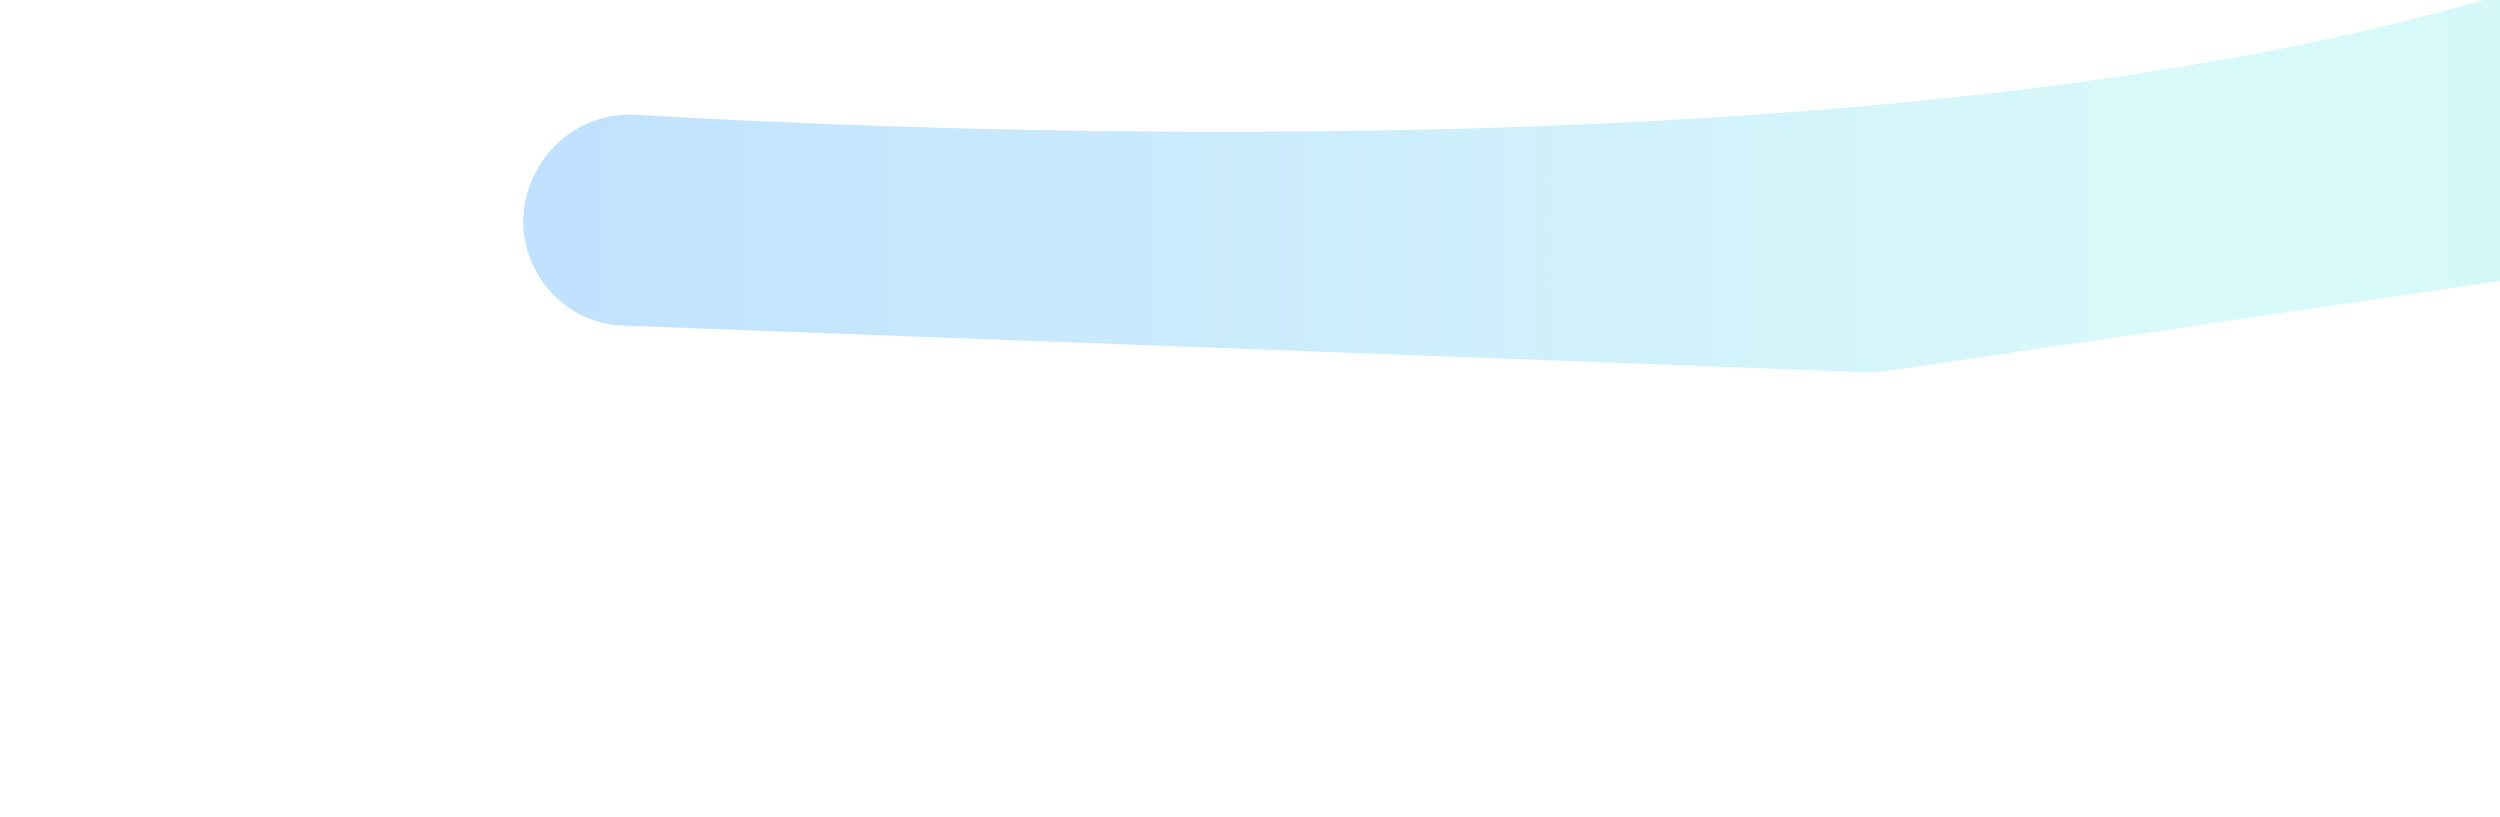 <svg width="1436" height="469" fill="none" xmlns="http://www.w3.org/2000/svg"><g filter="url(#a)"><path d="M365.388 65.974C578.316 78.12 1058.6 93.457 1382.15 11.925c139.25-35.088 343.38-111.784 375.56-123.986 2.99-1.134 5.88-2.078 8.96-2.93l200.05-55.337a99.998 99.998 0 0 1 84.56 14.849l51.17 36.337c70.82 50.294 48.25 160.755-36.62 179.24l-122.74 26.733-856.49 125.833a99.99 99.99 0 0 1-18.28.992l-710.216-26.62a59.643 59.643 0 0 1-50.615-31.954c-21.842-41.752 10.855-91.792 57.899-89.108z" fill="url(#b)"/></g><defs><linearGradient id="b" x1="257" y1="15.5" x2="2287" y2="15.5" gradientUnits="userSpaceOnUse"><stop stop-color="#0085FF" stop-opacity=".25"/><stop offset=".497" stop-color="#69EAEA" stop-opacity=".25"/><stop offset="1" stop-color="#20BDBD" stop-opacity=".3"/></linearGradient><filter id="a" x=".563" y="-473.948" width="2444.04" height="987.674" filterUnits="userSpaceOnUse" color-interpolation-filters="sRGB"><feFlood flood-opacity="0" result="BackgroundImageFix"/><feBlend in="SourceGraphic" in2="BackgroundImageFix" result="shape"/><feGaussianBlur stdDeviation="150" result="effect1_foregroundBlur_2091_14044"/></filter></defs></svg>